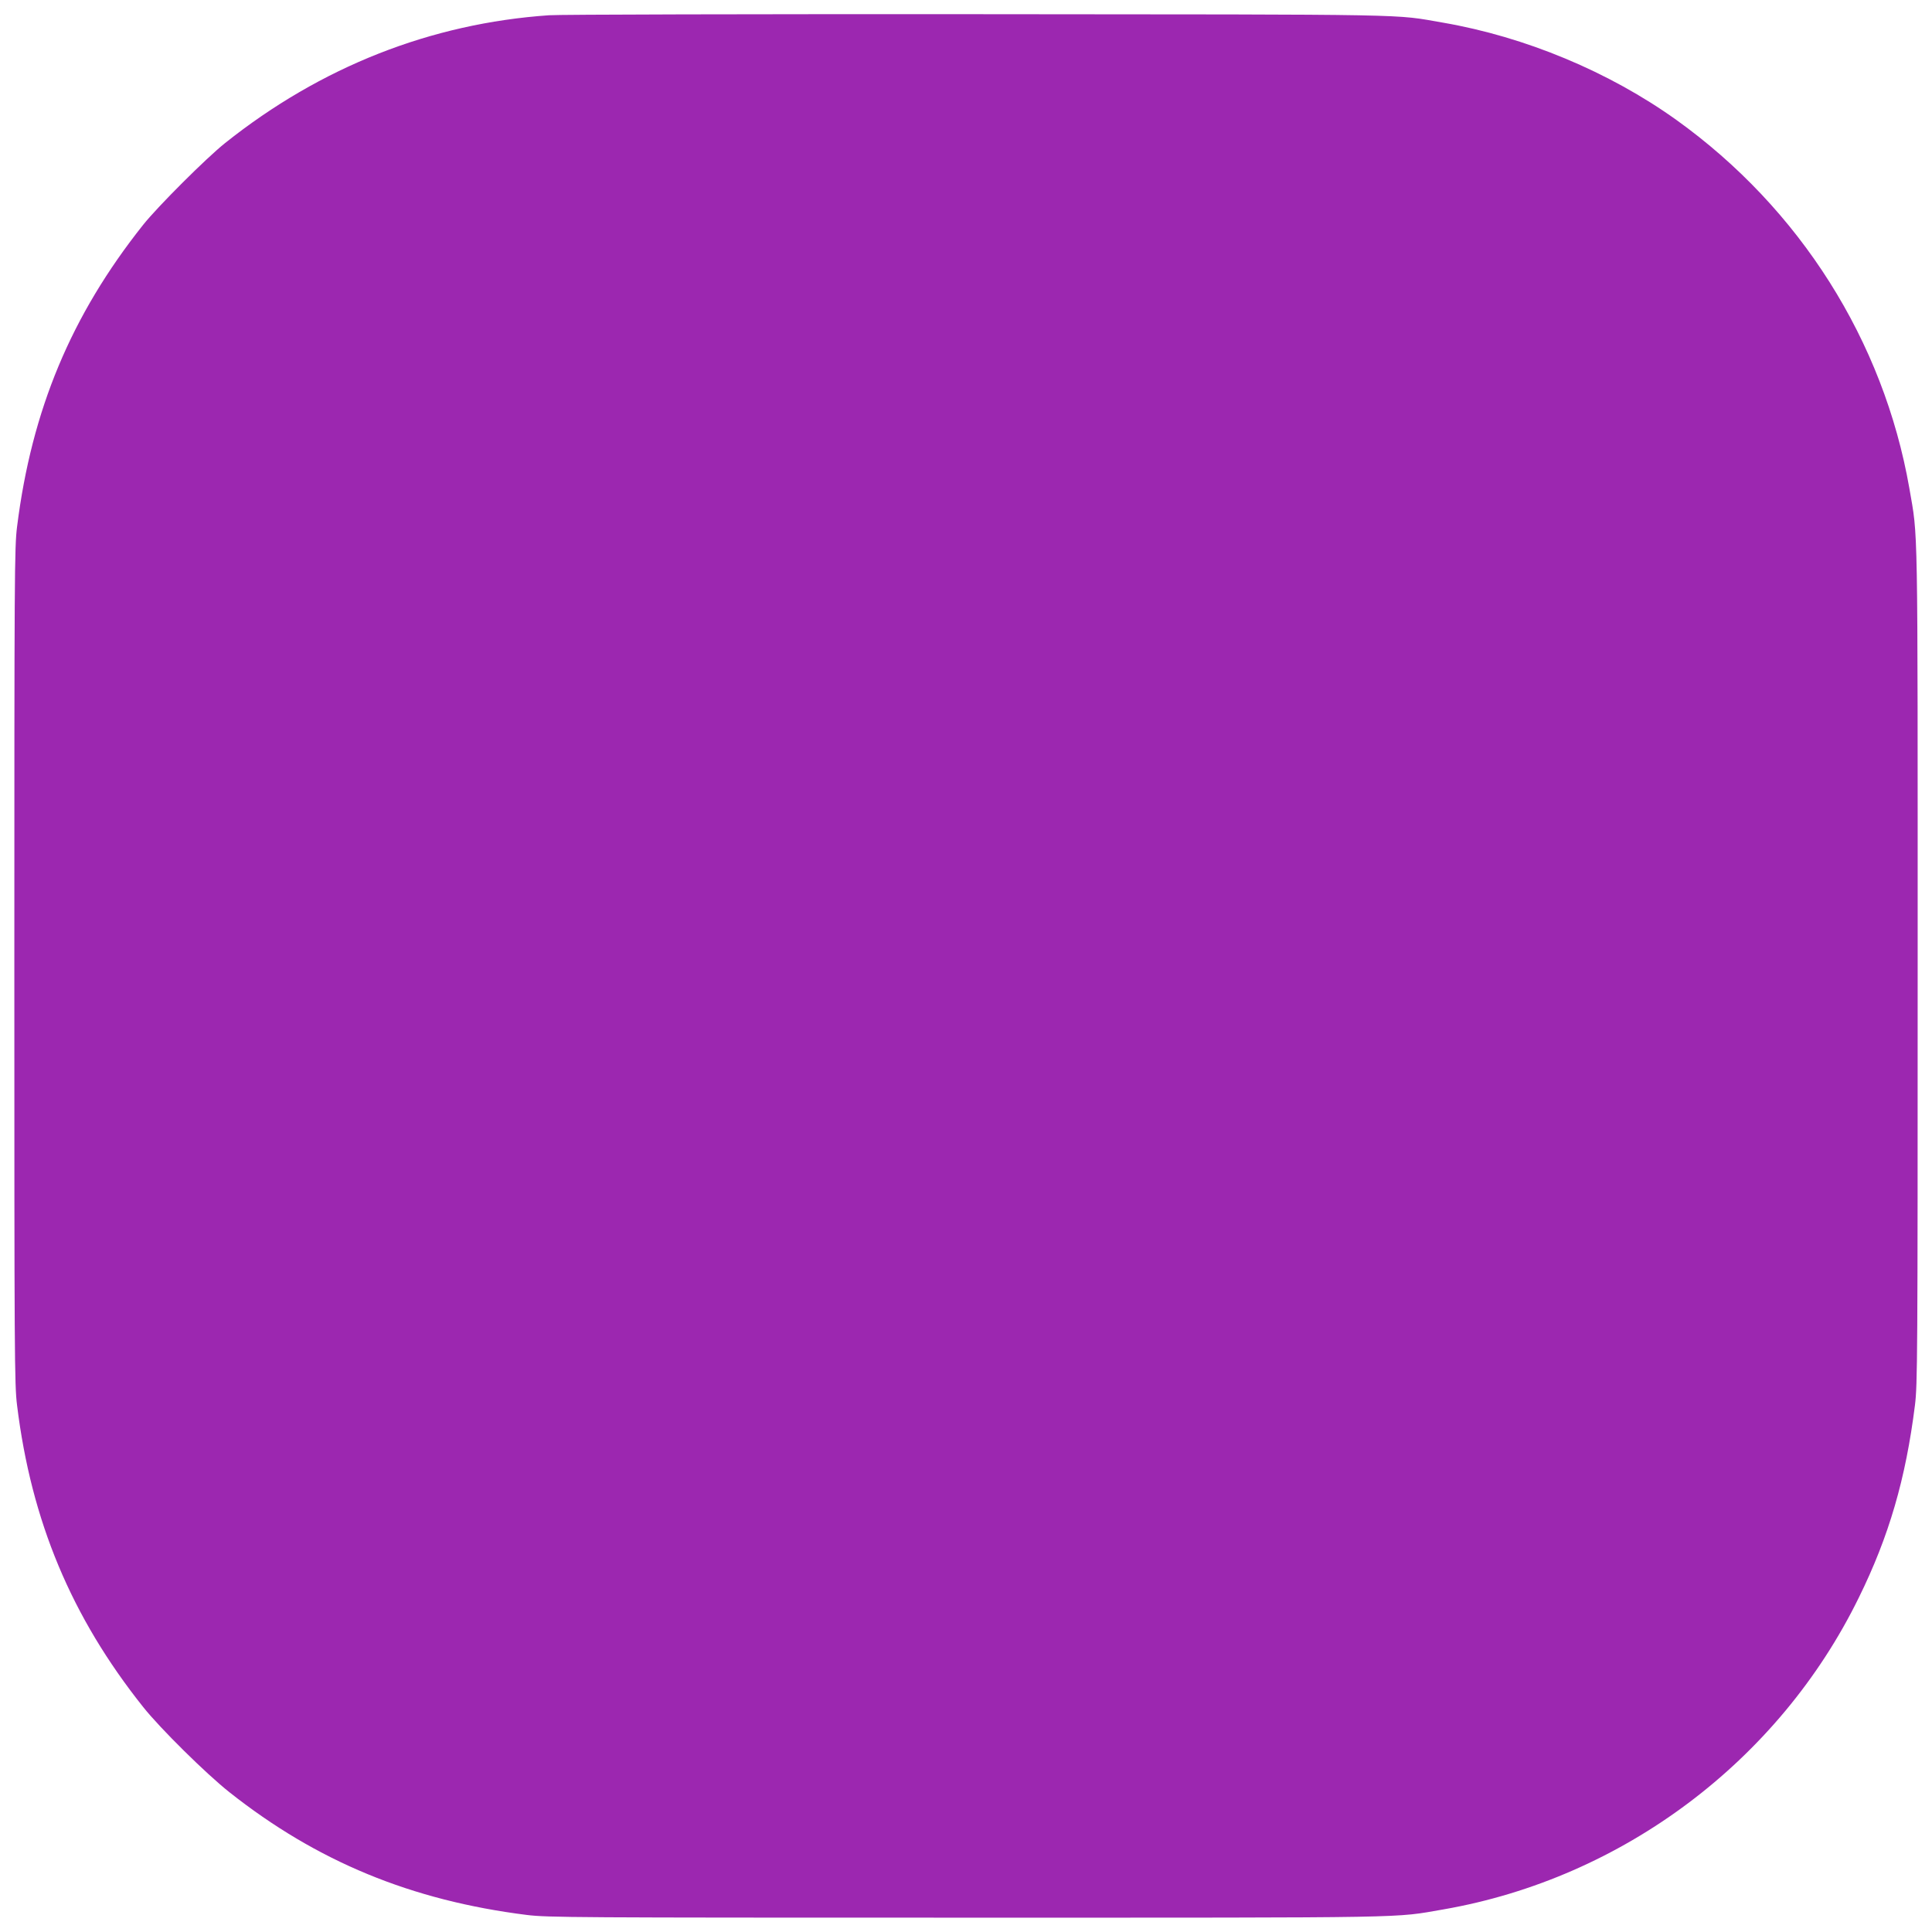 <?xml version="1.0" standalone="no"?>
<!DOCTYPE svg PUBLIC "-//W3C//DTD SVG 20010904//EN"
 "http://www.w3.org/TR/2001/REC-SVG-20010904/DTD/svg10.dtd">
<svg version="1.0" xmlns="http://www.w3.org/2000/svg"
 width="1280pt" height="1280pt" viewBox="0 0 1280 1280"
 preserveAspectRatio="xMidYMid meet">
<g transform="translate(0,1280) scale(0.1,-0.1)"
fill="#9c27b0" stroke="none">
<path d="M3638 12699 c-783 -54 -1512 -341 -2147 -847 -123 -98 -445 -419
-543 -542 -476 -599 -738 -1225 -835 -2000 -17 -137 -18 -299 -18 -2910 0
-2592 1 -2774 18 -2910 94 -767 360 -1403 836 -2000 112 -141 417 -442 571
-564 580 -459 1205 -717 1970 -813 137 -17 299 -18 2910 -18 3025 0 2826 -3
3165 55 1185 207 2220 983 2750 2065 200 406 311 788 372 1275 17 137 18 299
18 2910 0 3025 3 2826 -55 3165 -171 977 -725 1853 -1543 2440 -447 320 -1002
551 -1547 645 -333 57 -123 54 -3085 56 -1496 1 -2773 -2 -2837 -7z"/>
</g>
</svg>
